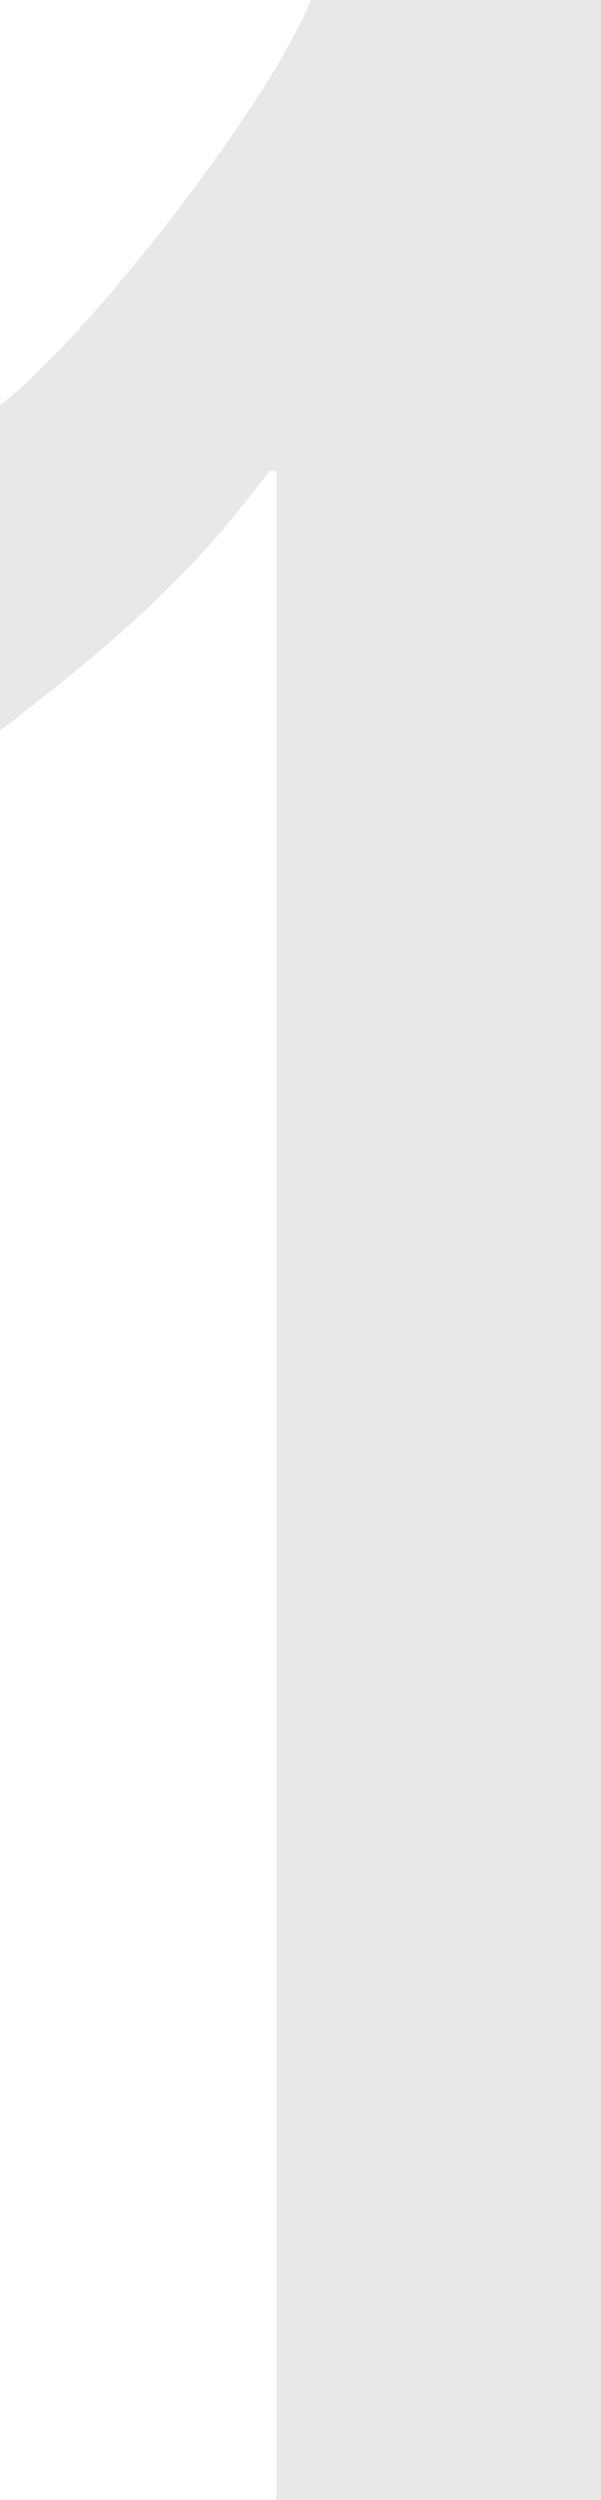 <?xml version="1.0" encoding="UTF-8"?> <svg xmlns="http://www.w3.org/2000/svg" width="88" height="366" viewBox="0 0 88 366" fill="none"> <path d="M40.46 366H88V0H45.517C38.943 16.222 11.632 50.693 0 59.31V106.961C19.218 92.26 28.828 83.136 39.448 68.942H40.46V366Z" fill="#E8E8E8"></path> </svg> 